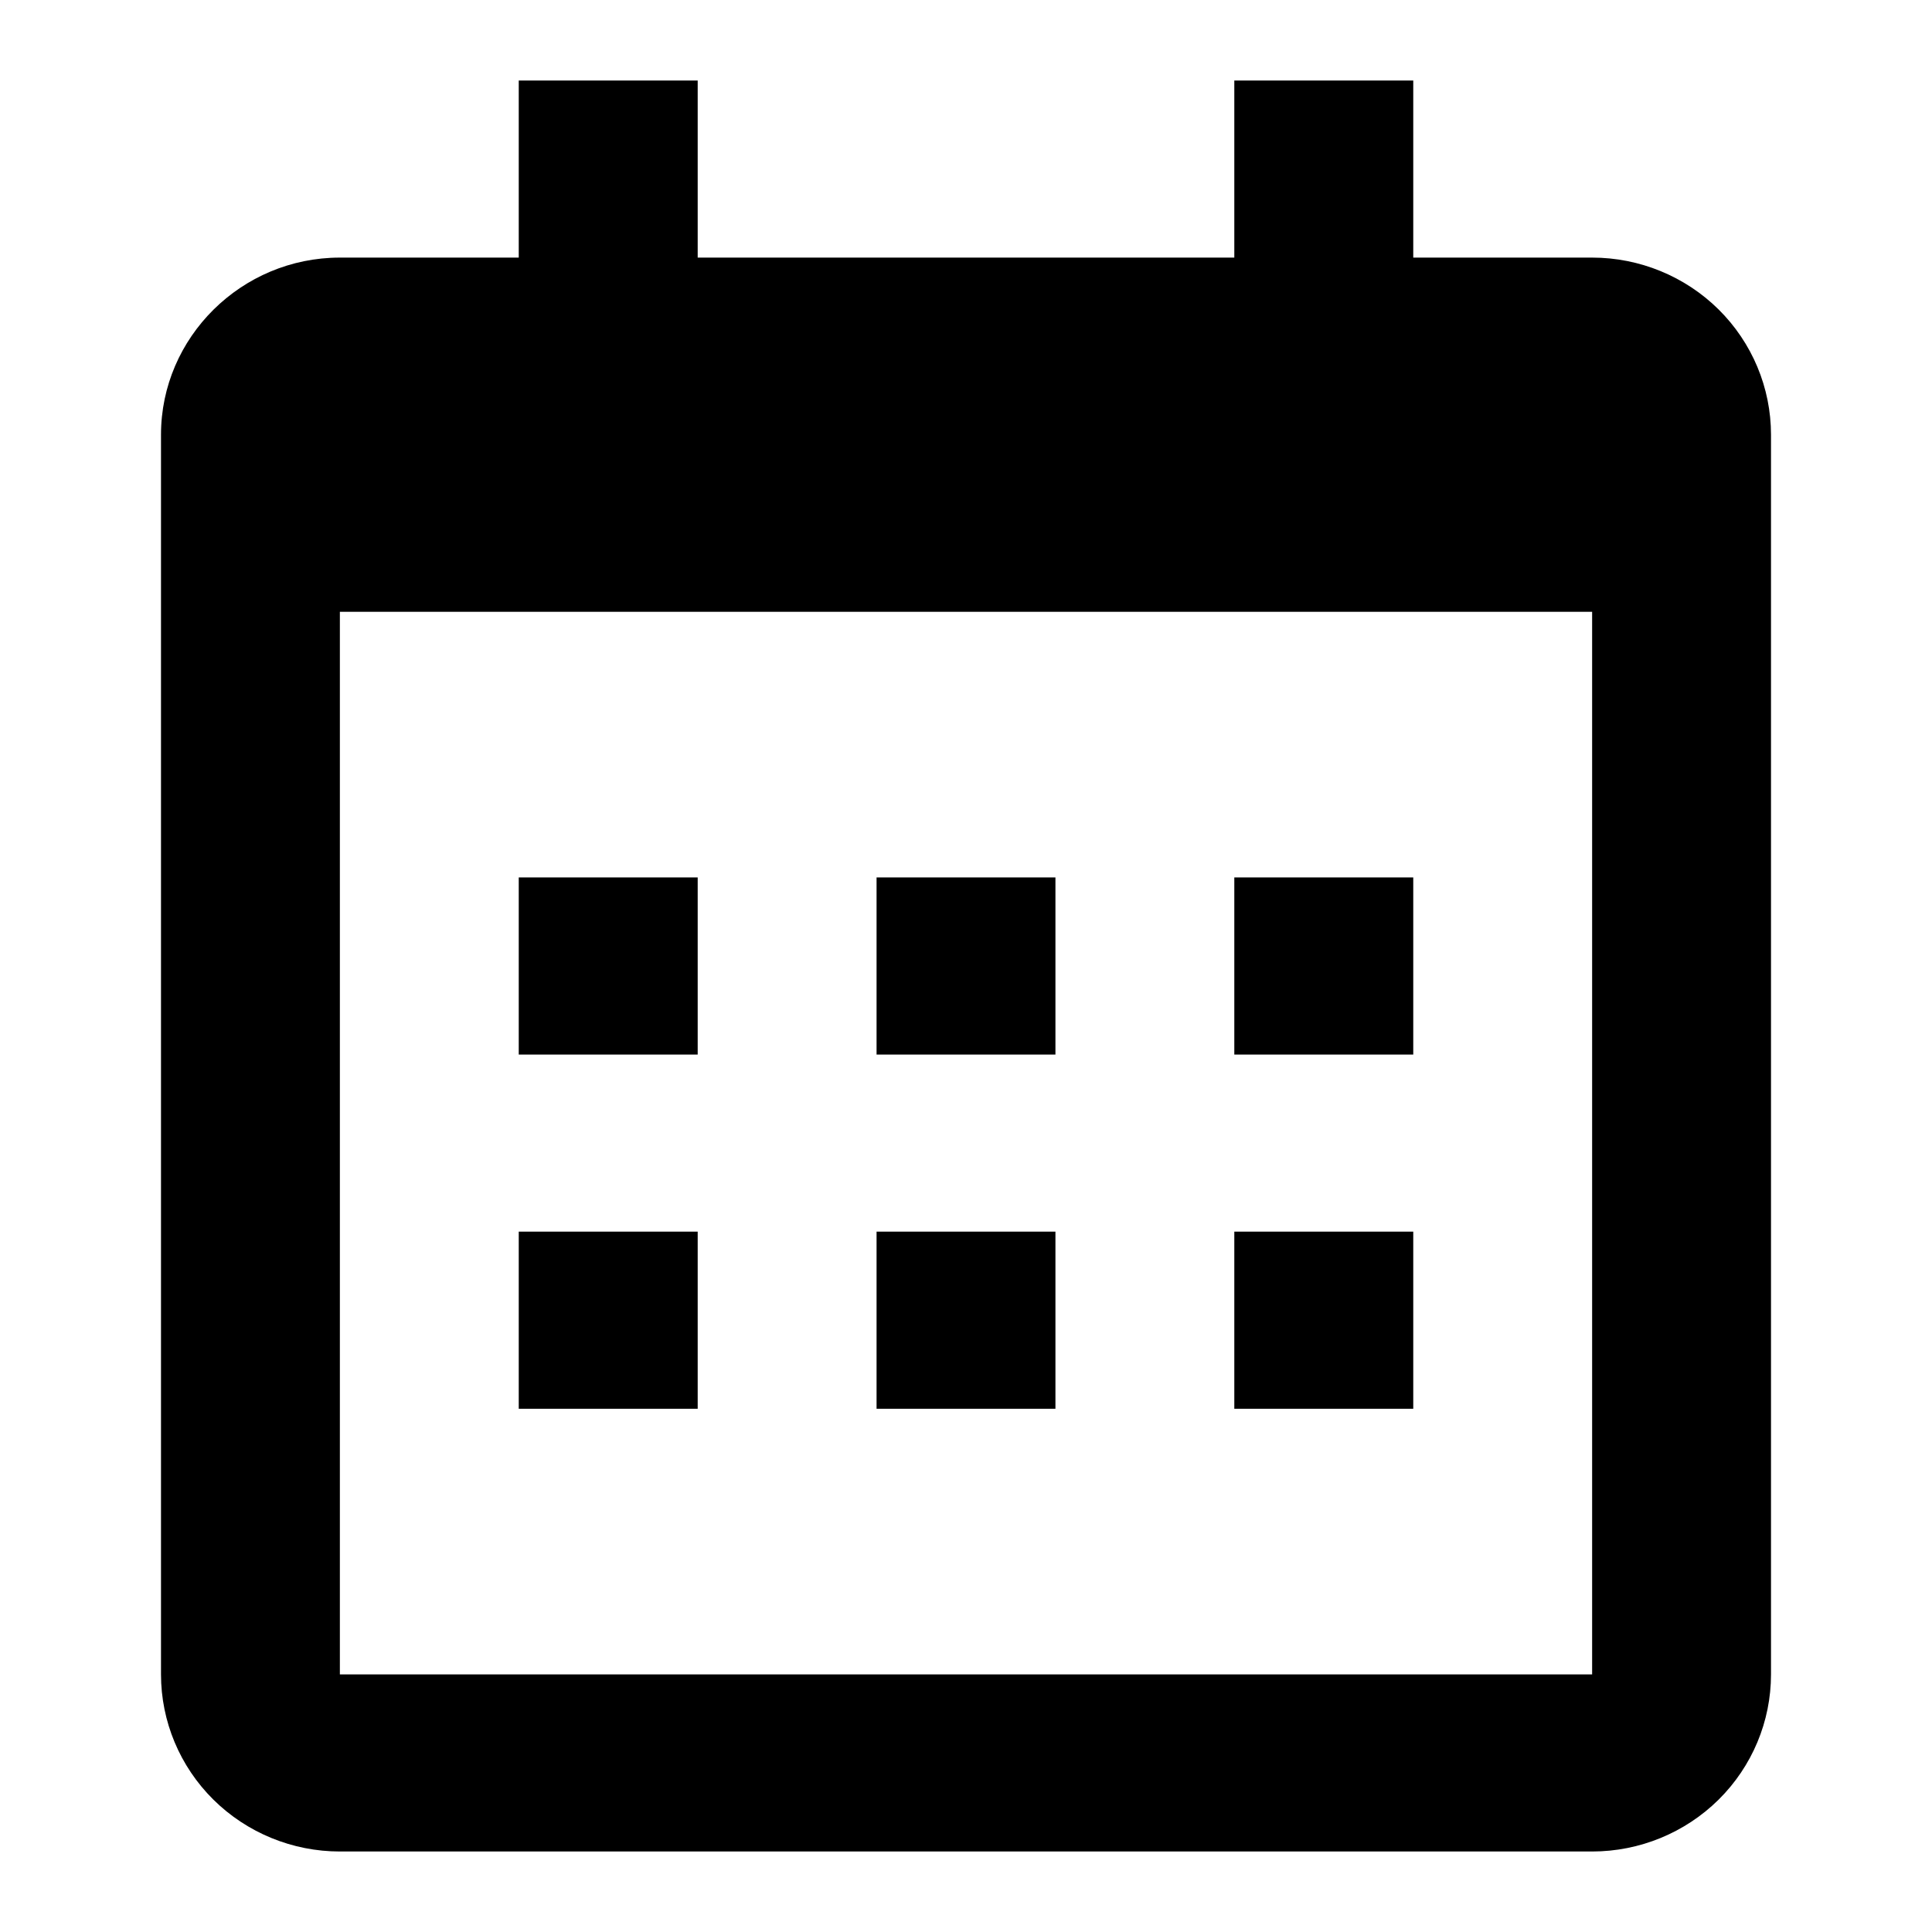 <svg width="24" height="24" viewBox="0 0 24 24" fill="none" xmlns="http://www.w3.org/2000/svg">
<path d="M2 5.4C2 4.19 3 3.2 4.222 3.2H19.778C20.367 3.2 20.932 3.432 21.349 3.844C21.766 4.257 22 4.817 22 5.4V20.8C22 21.384 21.766 21.943 21.349 22.356C20.932 22.768 20.367 23 19.778 23H4.222C3.633 23 3.068 22.768 2.651 22.356C2.234 21.943 2 21.384 2 20.8V5.4ZM4.222 7.6V20.8H19.778V7.6H4.222ZM6.444 1H8.667V3.2H6.444V1ZM15.333 1H17.556V3.2H15.333V1ZM6.444 10.9H8.667V13.1H6.444V10.9ZM6.444 15.3H8.667V17.5H6.444V15.3ZM10.889 10.9H13.111V13.1H10.889V10.9ZM10.889 15.3H13.111V17.5H10.889V15.3ZM15.333 10.9H17.556V13.1H15.333V10.9ZM15.333 15.3H17.556V17.5H15.333V15.3Z" fill="black"/>
</svg>
